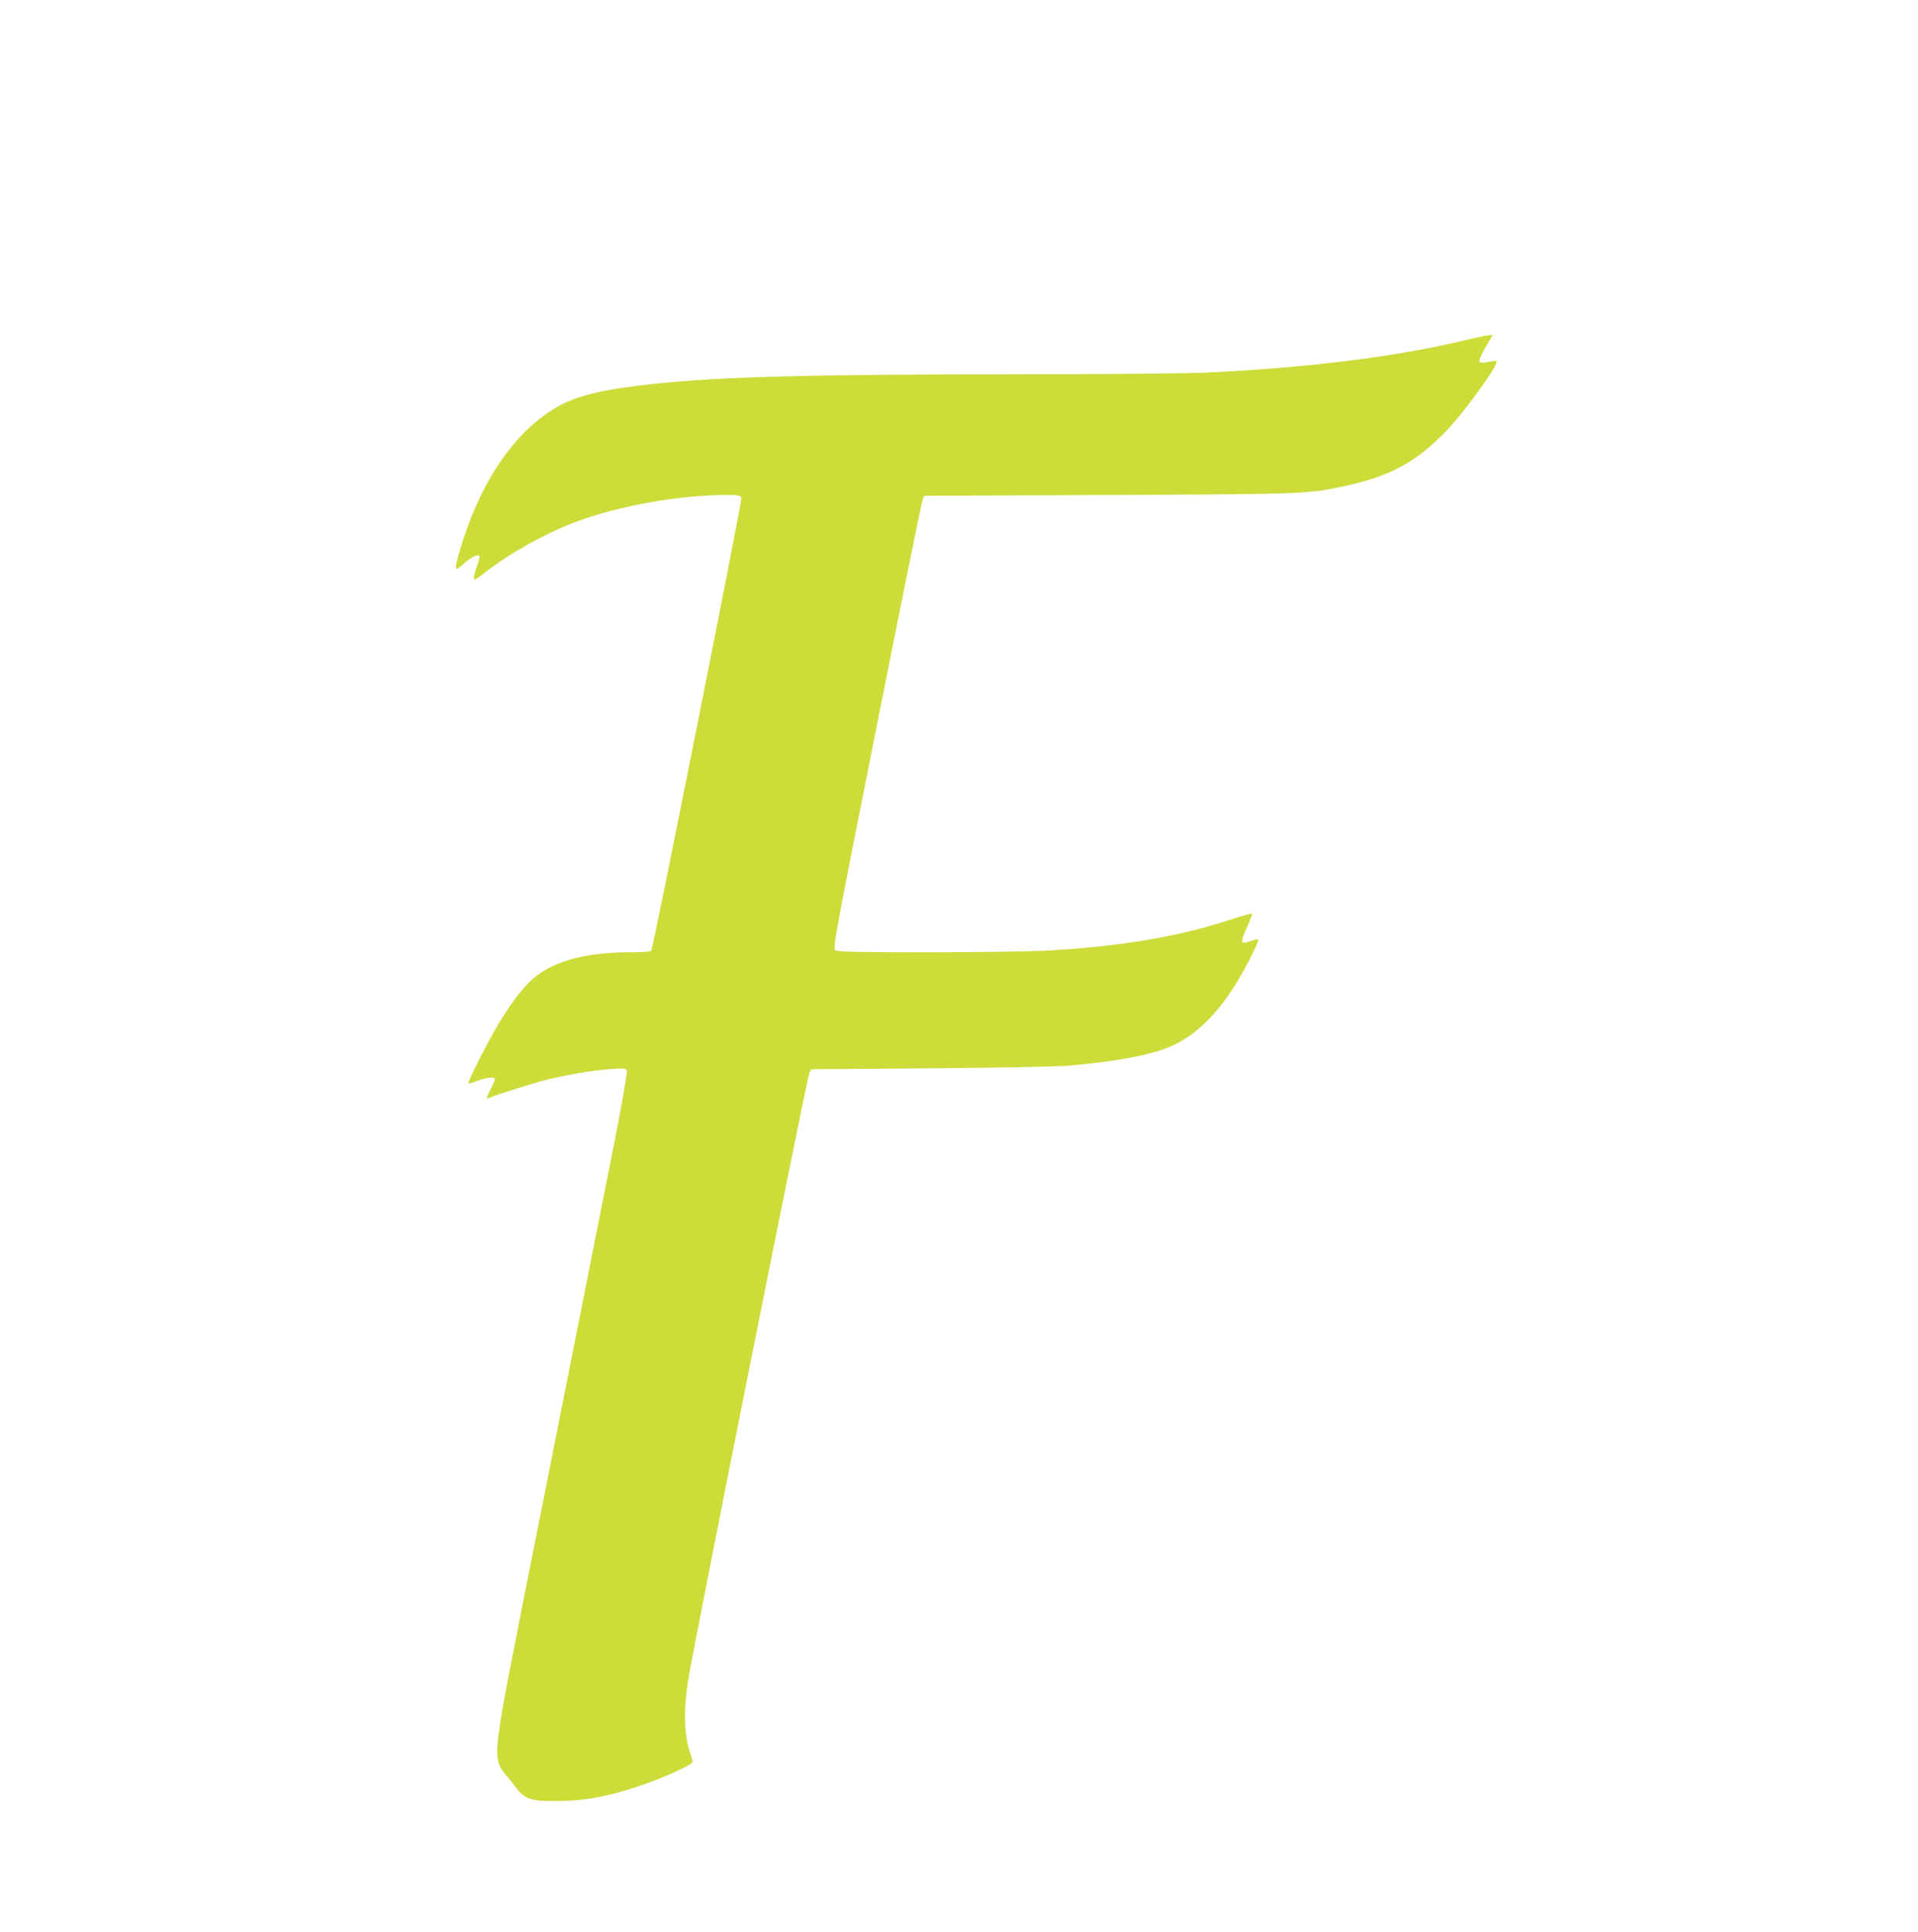<?xml version="1.0" standalone="no"?>
<!DOCTYPE svg PUBLIC "-//W3C//DTD SVG 20010904//EN"
 "http://www.w3.org/TR/2001/REC-SVG-20010904/DTD/svg10.dtd">
<svg version="1.0" xmlns="http://www.w3.org/2000/svg"
 width="1271pt" height="1280pt" viewBox="0 0 1271 1280"
 preserveAspectRatio="xMidYMid meet">
<g transform="translate(0,1280) scale(0.1,-0.1)"
fill="#cddc39" stroke="none">
<path d="M9705 10545 c-460 -111 -1055 -184 -1738 -215 -126 -5 -679 -10
-1230 -10 -1477 -1 -2044 -18 -2512 -76 -299 -38 -448 -81 -581 -170 -266
-176 -475 -501 -599 -929 -37 -130 -35 -136 28 -80 49 43 91 64 104 52 3 -3
-4 -34 -16 -68 -35 -103 -30 -108 42 -51 165 131 411 269 621 347 282 104 677
175 987 175 88 0 97 -2 102 -20 5 -20 -583 -2976 -597 -2998 -5 -8 -50 -12
-143 -12 -307 0 -529 -65 -661 -193 -59 -57 -137 -162 -209 -282 -72 -120
-206 -385 -199 -393 3 -3 31 5 62 17 59 22 114 28 114 11 0 -6 -14 -38 -31
-72 -26 -51 -28 -60 -12 -54 70 28 296 99 380 120 139 35 307 63 429 72 97 6
102 6 108 -14 4 -12 -37 -240 -94 -529 -55 -279 -233 -1174 -395 -1988 -318
-1598 -338 -1702 -360 -1873 -21 -155 -11 -208 51 -277 14 -16 44 -53 65 -82
56 -75 97 -88 274 -87 154 1 289 22 462 74 173 51 433 163 433 186 0 7 -5 25
-10 39 -46 122 -53 286 -20 500 30 201 788 3995 803 4025 l13 25 784 6 c448 4
843 11 920 18 322 27 556 72 686 131 196 88 365 278 517 577 34 67 59 124 56
127 -3 4 -25 -1 -49 -9 -71 -25 -74 -14 -24 97 20 44 34 82 31 84 -3 3 -75
-17 -160 -45 -343 -111 -732 -175 -1222 -201 -104 -5 -454 -10 -776 -10 -475
0 -589 3 -604 14 -17 12 -5 77 275 1487 161 811 298 1485 304 1499 l11 25
1225 5 c1336 6 1318 6 1590 66 275 62 440 152 632 346 126 128 364 455 344
475 -3 3 -27 1 -54 -5 -26 -6 -51 -7 -56 -2 -9 9 8 49 58 133 l28 47 -24 -1
c-12 0 -86 -16 -163 -34z"/>
</g>
</svg>
